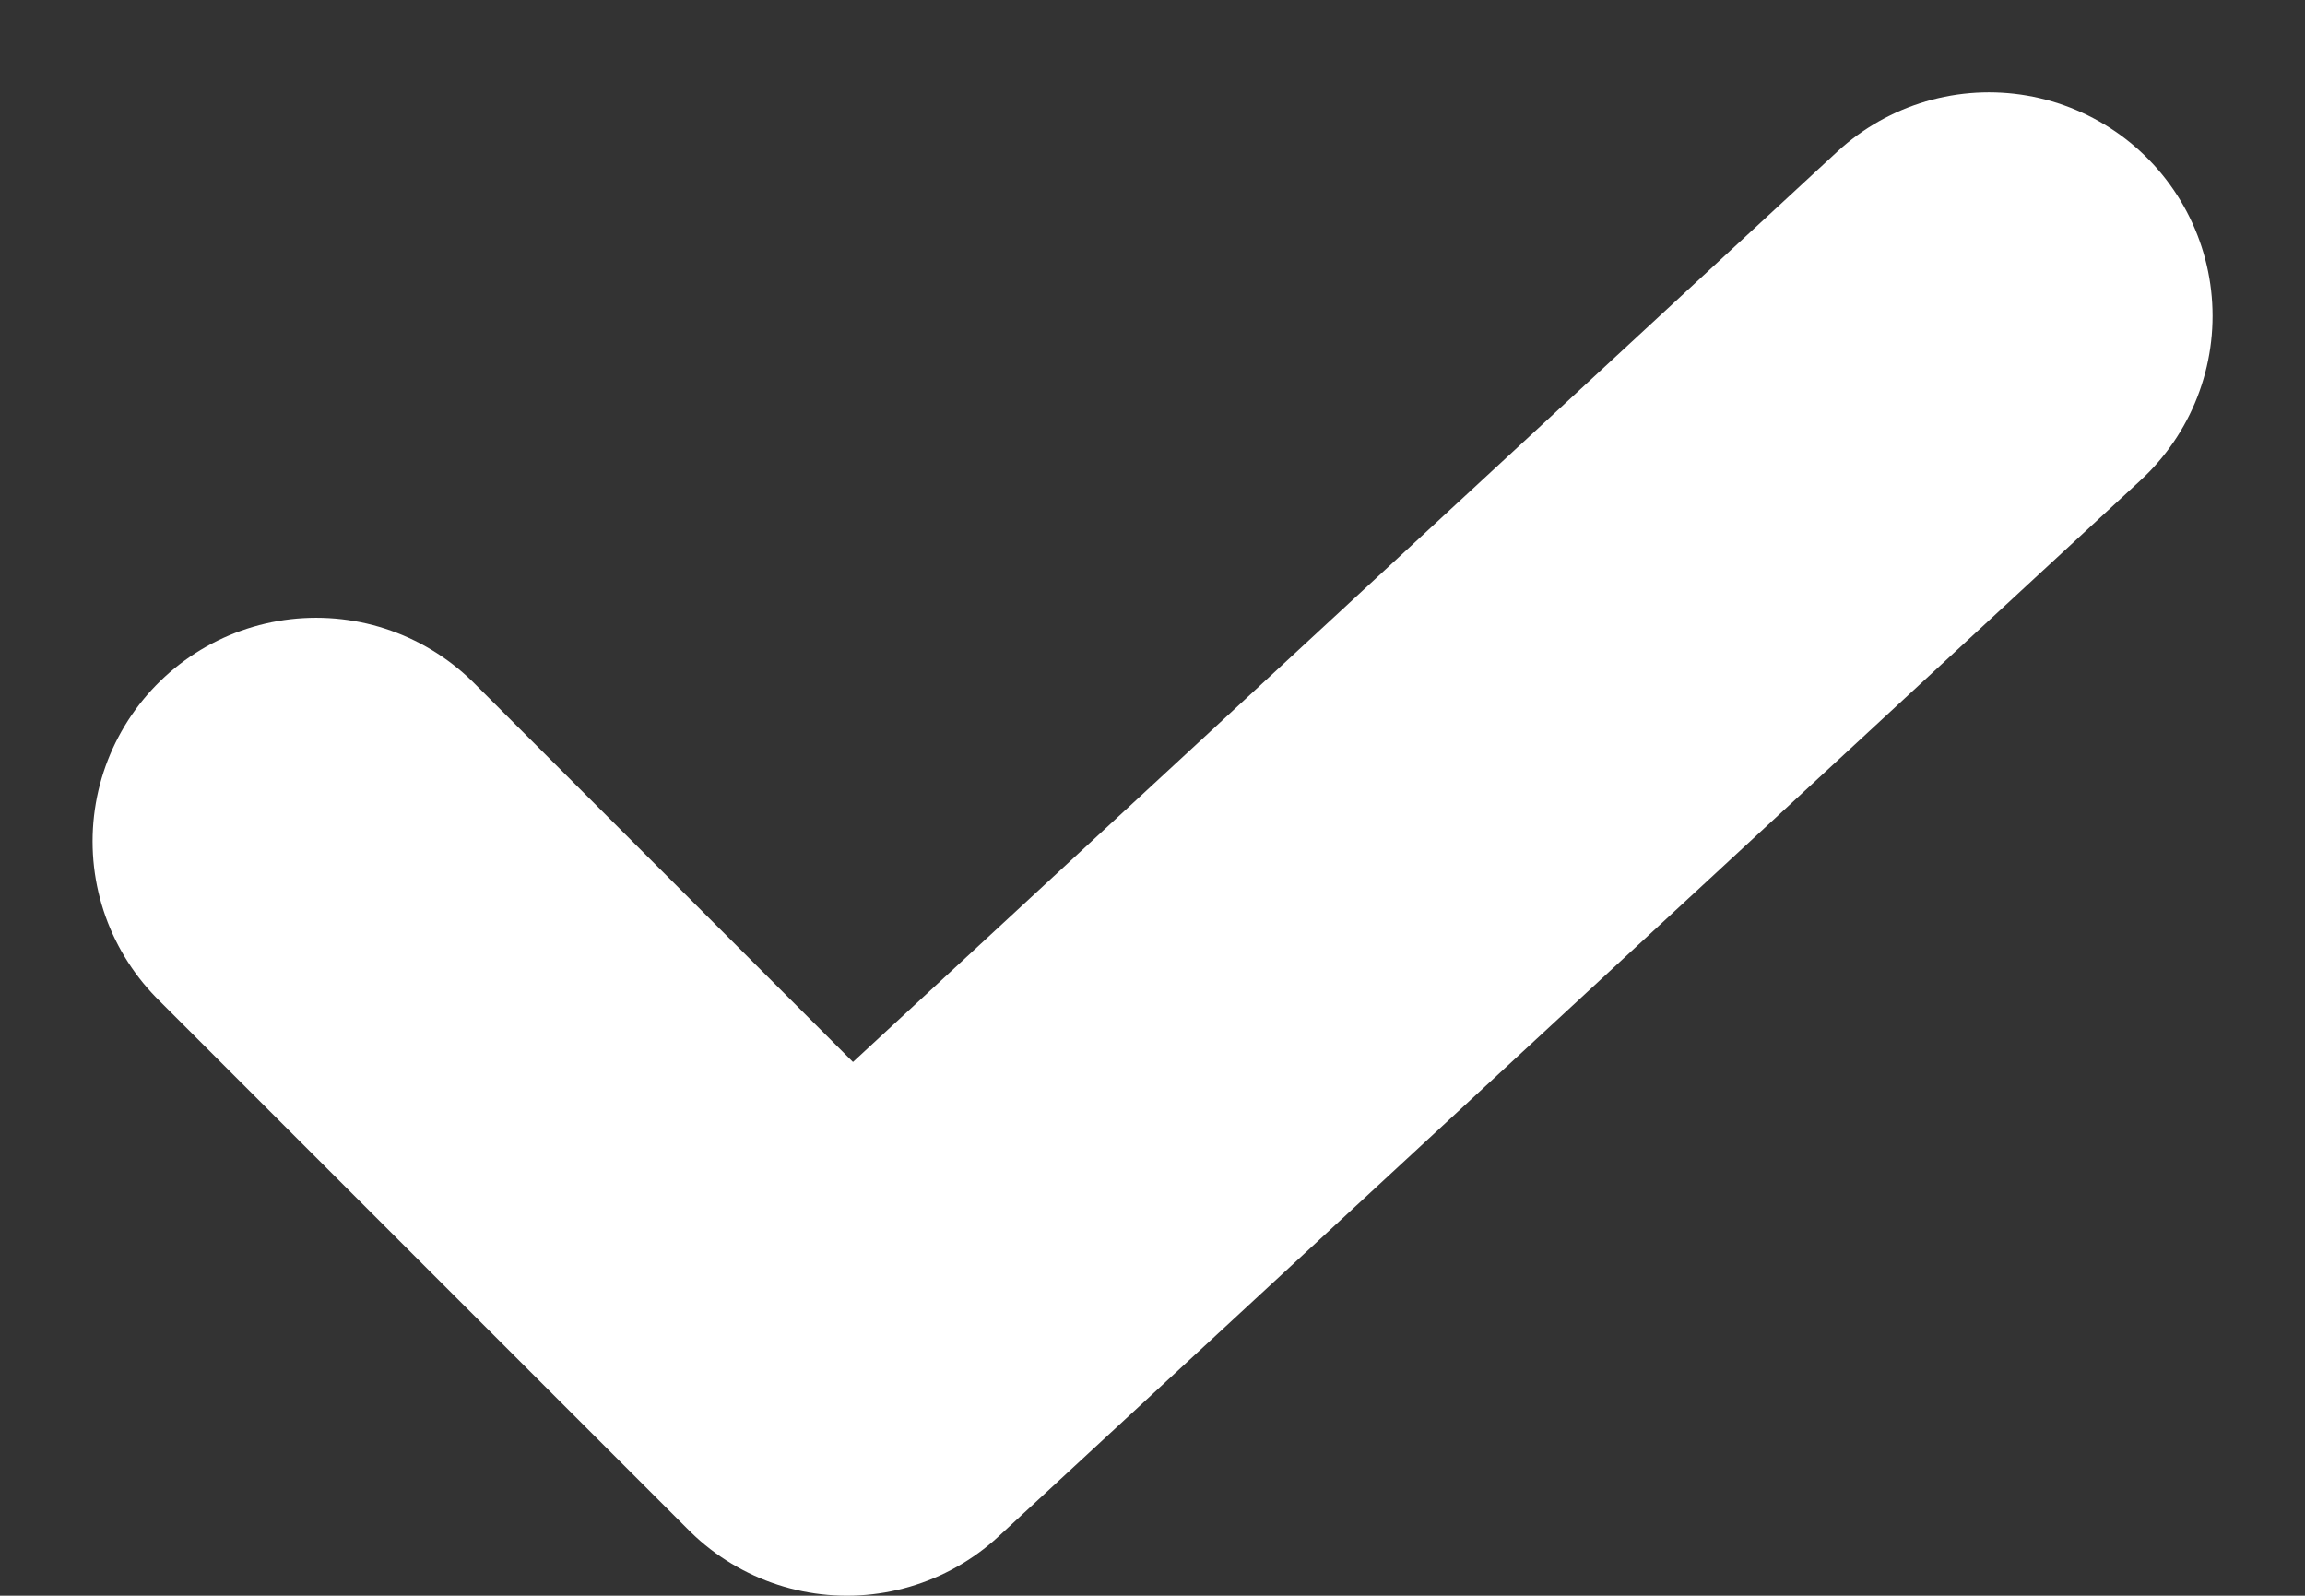 <?xml version="1.0" encoding="UTF-8"?>
<svg xmlns="http://www.w3.org/2000/svg" width="20.619" height="14.274" viewBox="0 0 20.619 14.274">
  <rect x="0" y="0" width="20.619" height="14.274" fill="#333333" stroke="none"/>
  <path id="Vector" d="M0,4.7,4.748,9.448,14.964,0" transform="translate(2.828 2.826)" fill="none" stroke="#fff" stroke-linecap="round" stroke-linejoin="round" stroke-width="4"></path>
</svg>
